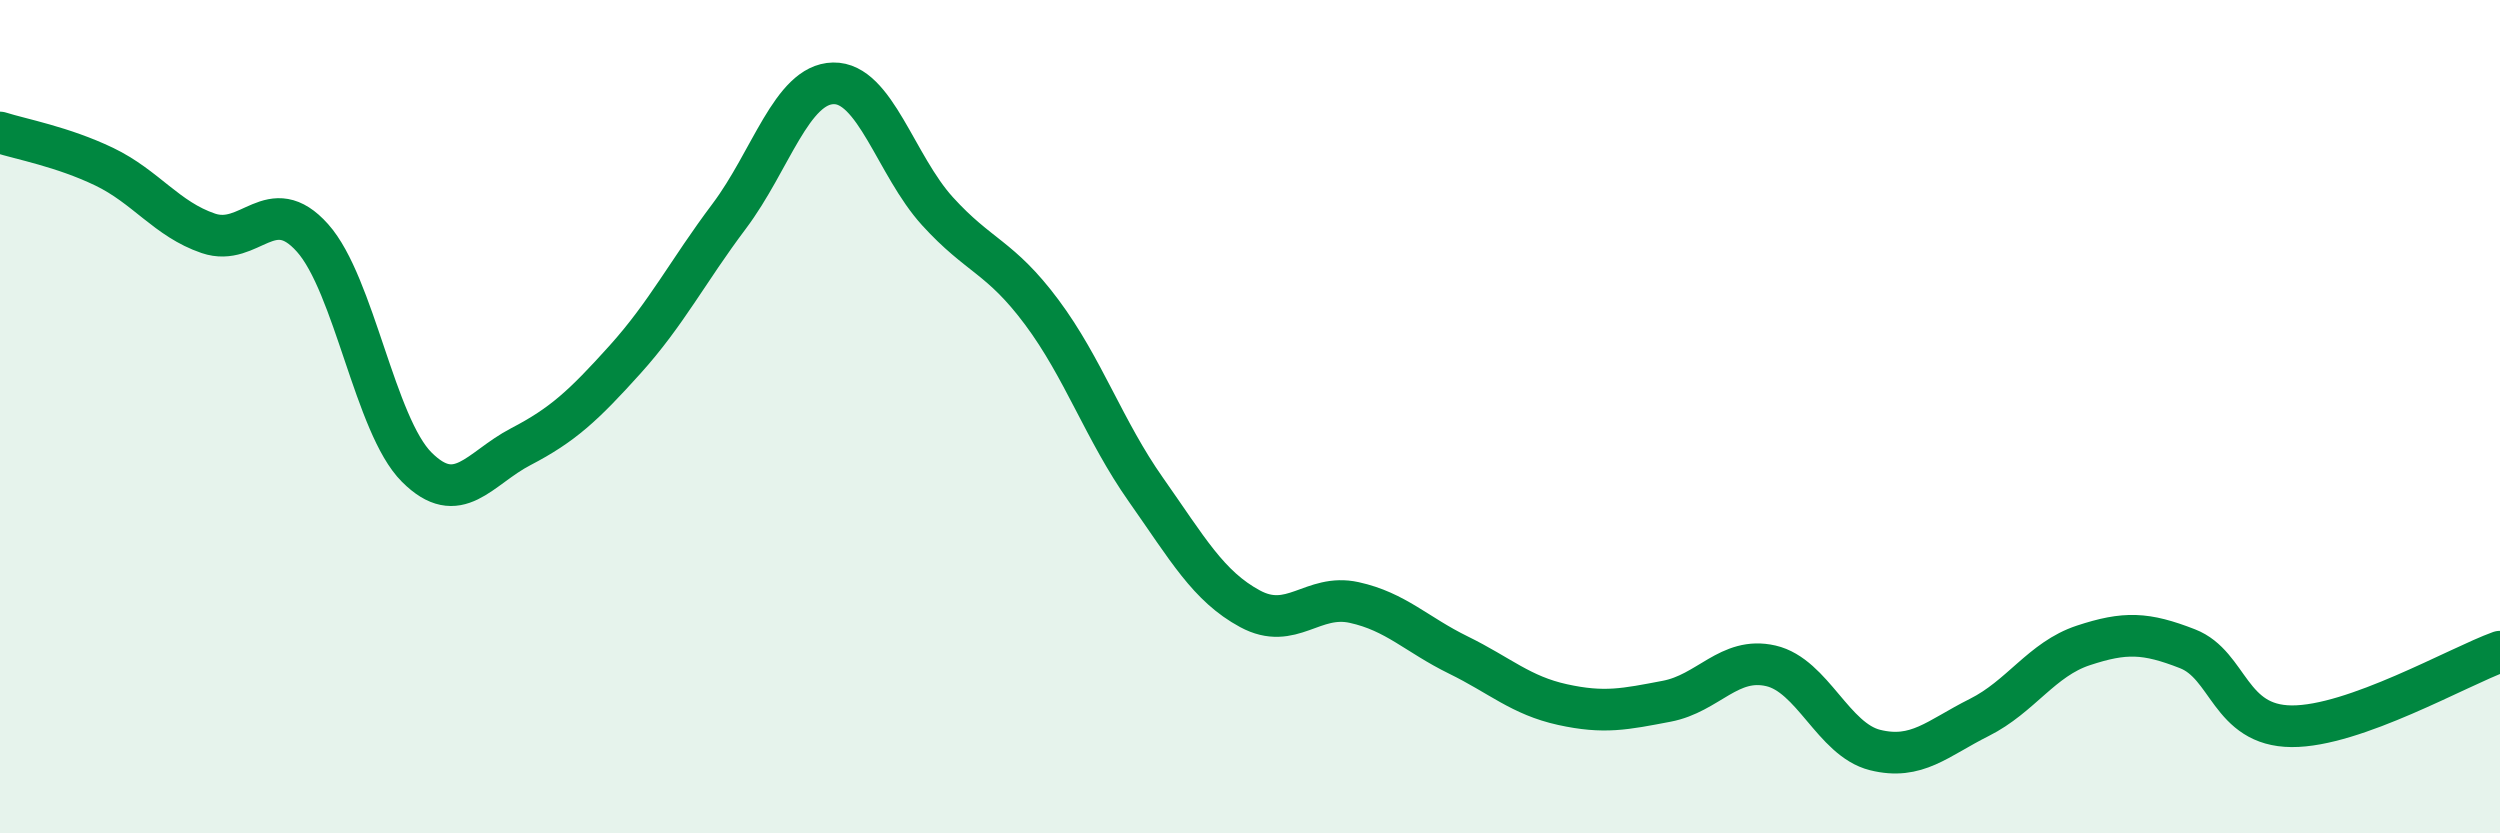 
    <svg width="60" height="20" viewBox="0 0 60 20" xmlns="http://www.w3.org/2000/svg">
      <path
        d="M 0,3.18 C 0.5,3.34 1.5,3.52 2.5,4 C 3.5,4.48 4,5.26 5,5.6 C 6,5.94 6.5,4.59 7.5,5.71 C 8.5,6.83 9,10.21 10,11.21 C 11,12.21 11.5,11.24 12.5,10.72 C 13.5,10.2 14,9.74 15,8.63 C 16,7.52 16.5,6.52 17.5,5.19 C 18.5,3.86 19,2.02 20,2 C 21,1.98 21.5,3.97 22.5,5.07 C 23.5,6.17 24,6.15 25,7.49 C 26,8.83 26.5,10.33 27.5,11.75 C 28.5,13.17 29,14.07 30,14.61 C 31,15.15 31.5,14.24 32.5,14.46 C 33.5,14.68 34,15.23 35,15.72 C 36,16.21 36.5,16.69 37.5,16.91 C 38.5,17.13 39,17.02 40,16.83 C 41,16.64 41.5,15.75 42.5,15.98 C 43.5,16.21 44,17.75 45,18 C 46,18.25 46.5,17.72 47.5,17.22 C 48.5,16.72 49,15.82 50,15.49 C 51,15.16 51.5,15.18 52.5,15.57 C 53.5,15.96 53.5,17.42 55,17.43 C 56.5,17.44 59,16 60,15.64L60 20L0 20Z"
        fill="#008740"
        opacity="0.1"
        stroke-linecap="round"
        stroke-linejoin="round"
      />
      <path
        d="M 0,3.18 C 0.5,3.34 1.5,3.52 2.5,4 C 3.5,4.48 4,5.26 5,5.6 C 6,5.94 6.5,4.59 7.5,5.71 C 8.5,6.83 9,10.21 10,11.21 C 11,12.21 11.5,11.24 12.5,10.72 C 13.5,10.2 14,9.74 15,8.63 C 16,7.52 16.5,6.52 17.5,5.19 C 18.5,3.86 19,2.02 20,2 C 21,1.98 21.5,3.97 22.5,5.07 C 23.5,6.17 24,6.15 25,7.49 C 26,8.83 26.5,10.33 27.5,11.75 C 28.5,13.17 29,14.07 30,14.61 C 31,15.15 31.5,14.24 32.5,14.46 C 33.5,14.68 34,15.23 35,15.72 C 36,16.21 36.5,16.69 37.5,16.91 C 38.5,17.13 39,17.02 40,16.83 C 41,16.64 41.5,15.75 42.5,15.98 C 43.5,16.21 44,17.75 45,18 C 46,18.25 46.5,17.72 47.5,17.22 C 48.5,16.72 49,15.82 50,15.49 C 51,15.16 51.5,15.18 52.5,15.57 C 53.5,15.96 53.5,17.42 55,17.43 C 56.5,17.44 59,16 60,15.64"
        stroke="#008740"
        stroke-width="1"
        fill="none"
        stroke-linecap="round"
        stroke-linejoin="round"
      />
    </svg>
  